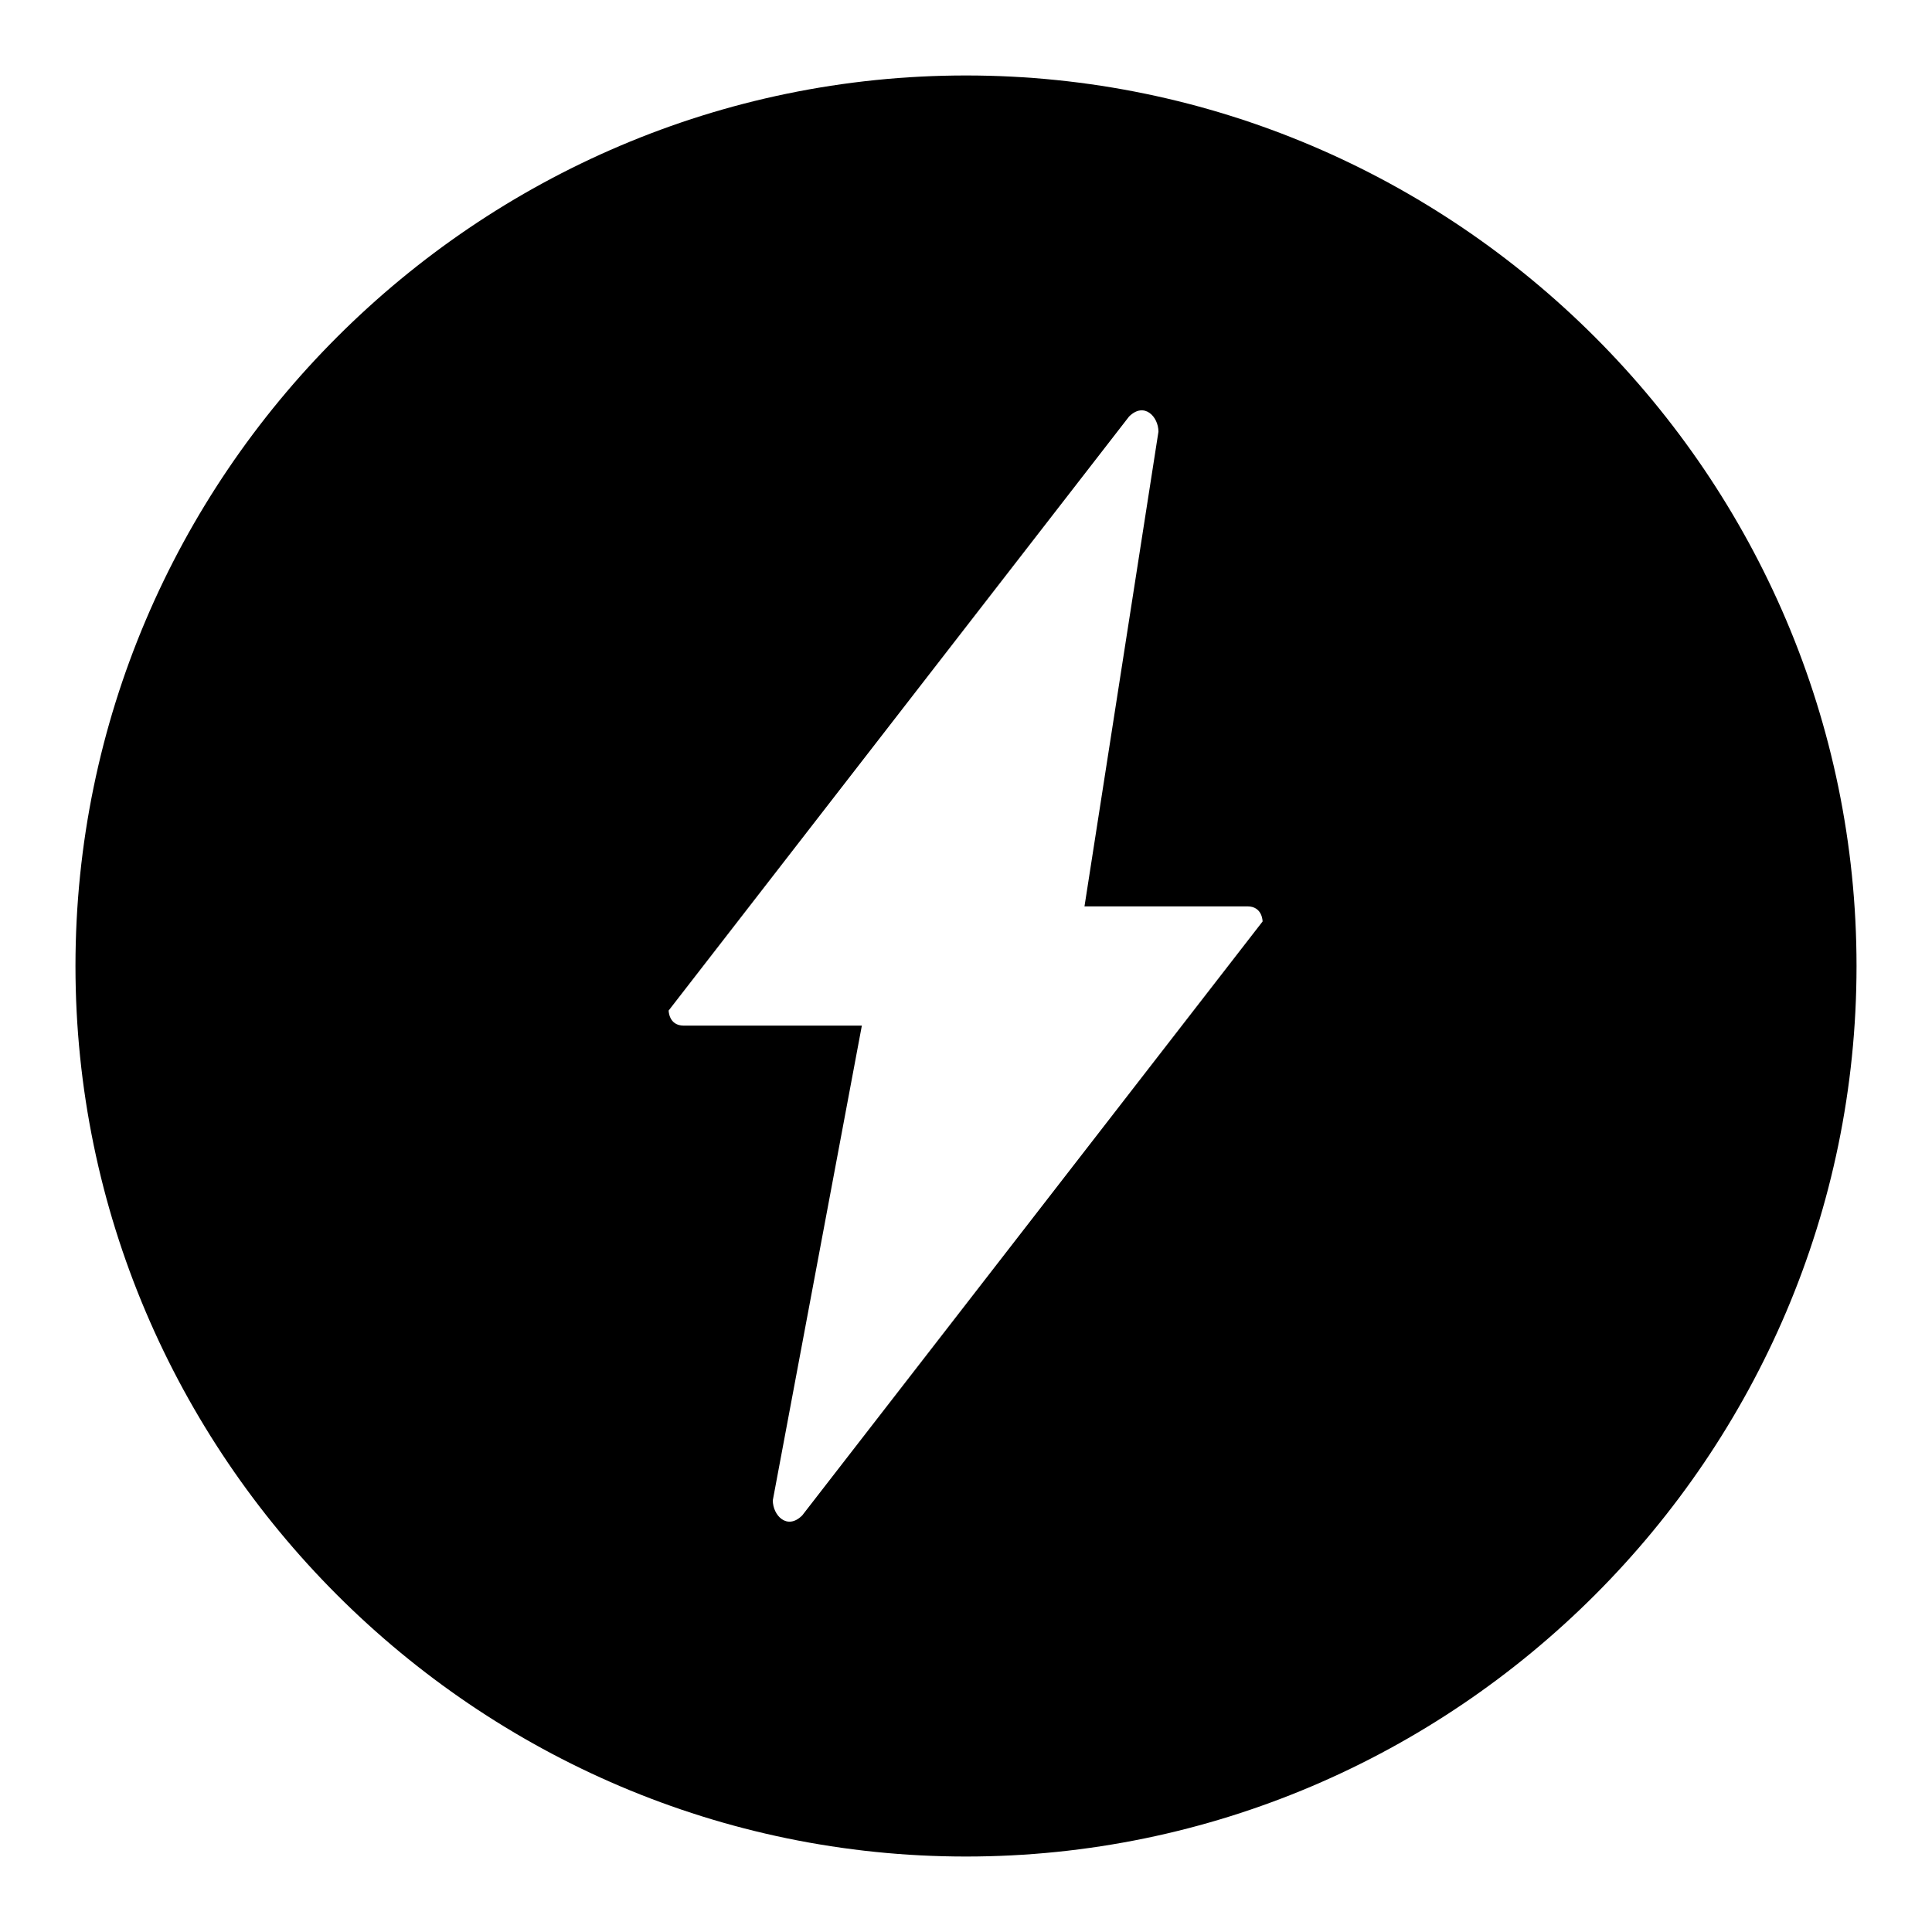 <?xml version="1.0" encoding="utf-8"?>
<!-- Svg Vector Icons : http://www.onlinewebfonts.com/icon -->
<!DOCTYPE svg PUBLIC "-//W3C//DTD SVG 1.1//EN" "http://www.w3.org/Graphics/SVG/1.1/DTD/svg11.dtd">
<svg version="1.1" xmlns="http://www.w3.org/2000/svg" xmlns:xlink="http://www.w3.org/1999/xlink" x="0px" y="0px" viewBox="0 0 256 256" enable-background="new 0 0 256 256" xml:space="preserve">
<g> <path fill="#000000" d="M128,10C63.1,10,10,63.1,10,128c0,64.9,53.1,118,118,118c64.9,0,118-53.1,118-118C246,63.1,192.9,10,128,10 z M167.3,122.1l-61,78.7c-2,2-3.9,0-3.9-2l11.8-62.9H90.6c-2,0-2-2-2-2l61-78.7c2-2,3.9,0,3.9,2l-9.8,62.9h21.6 C167.3,120.1,167.3,122.1,167.3,122.1z"/></g>
</svg>
